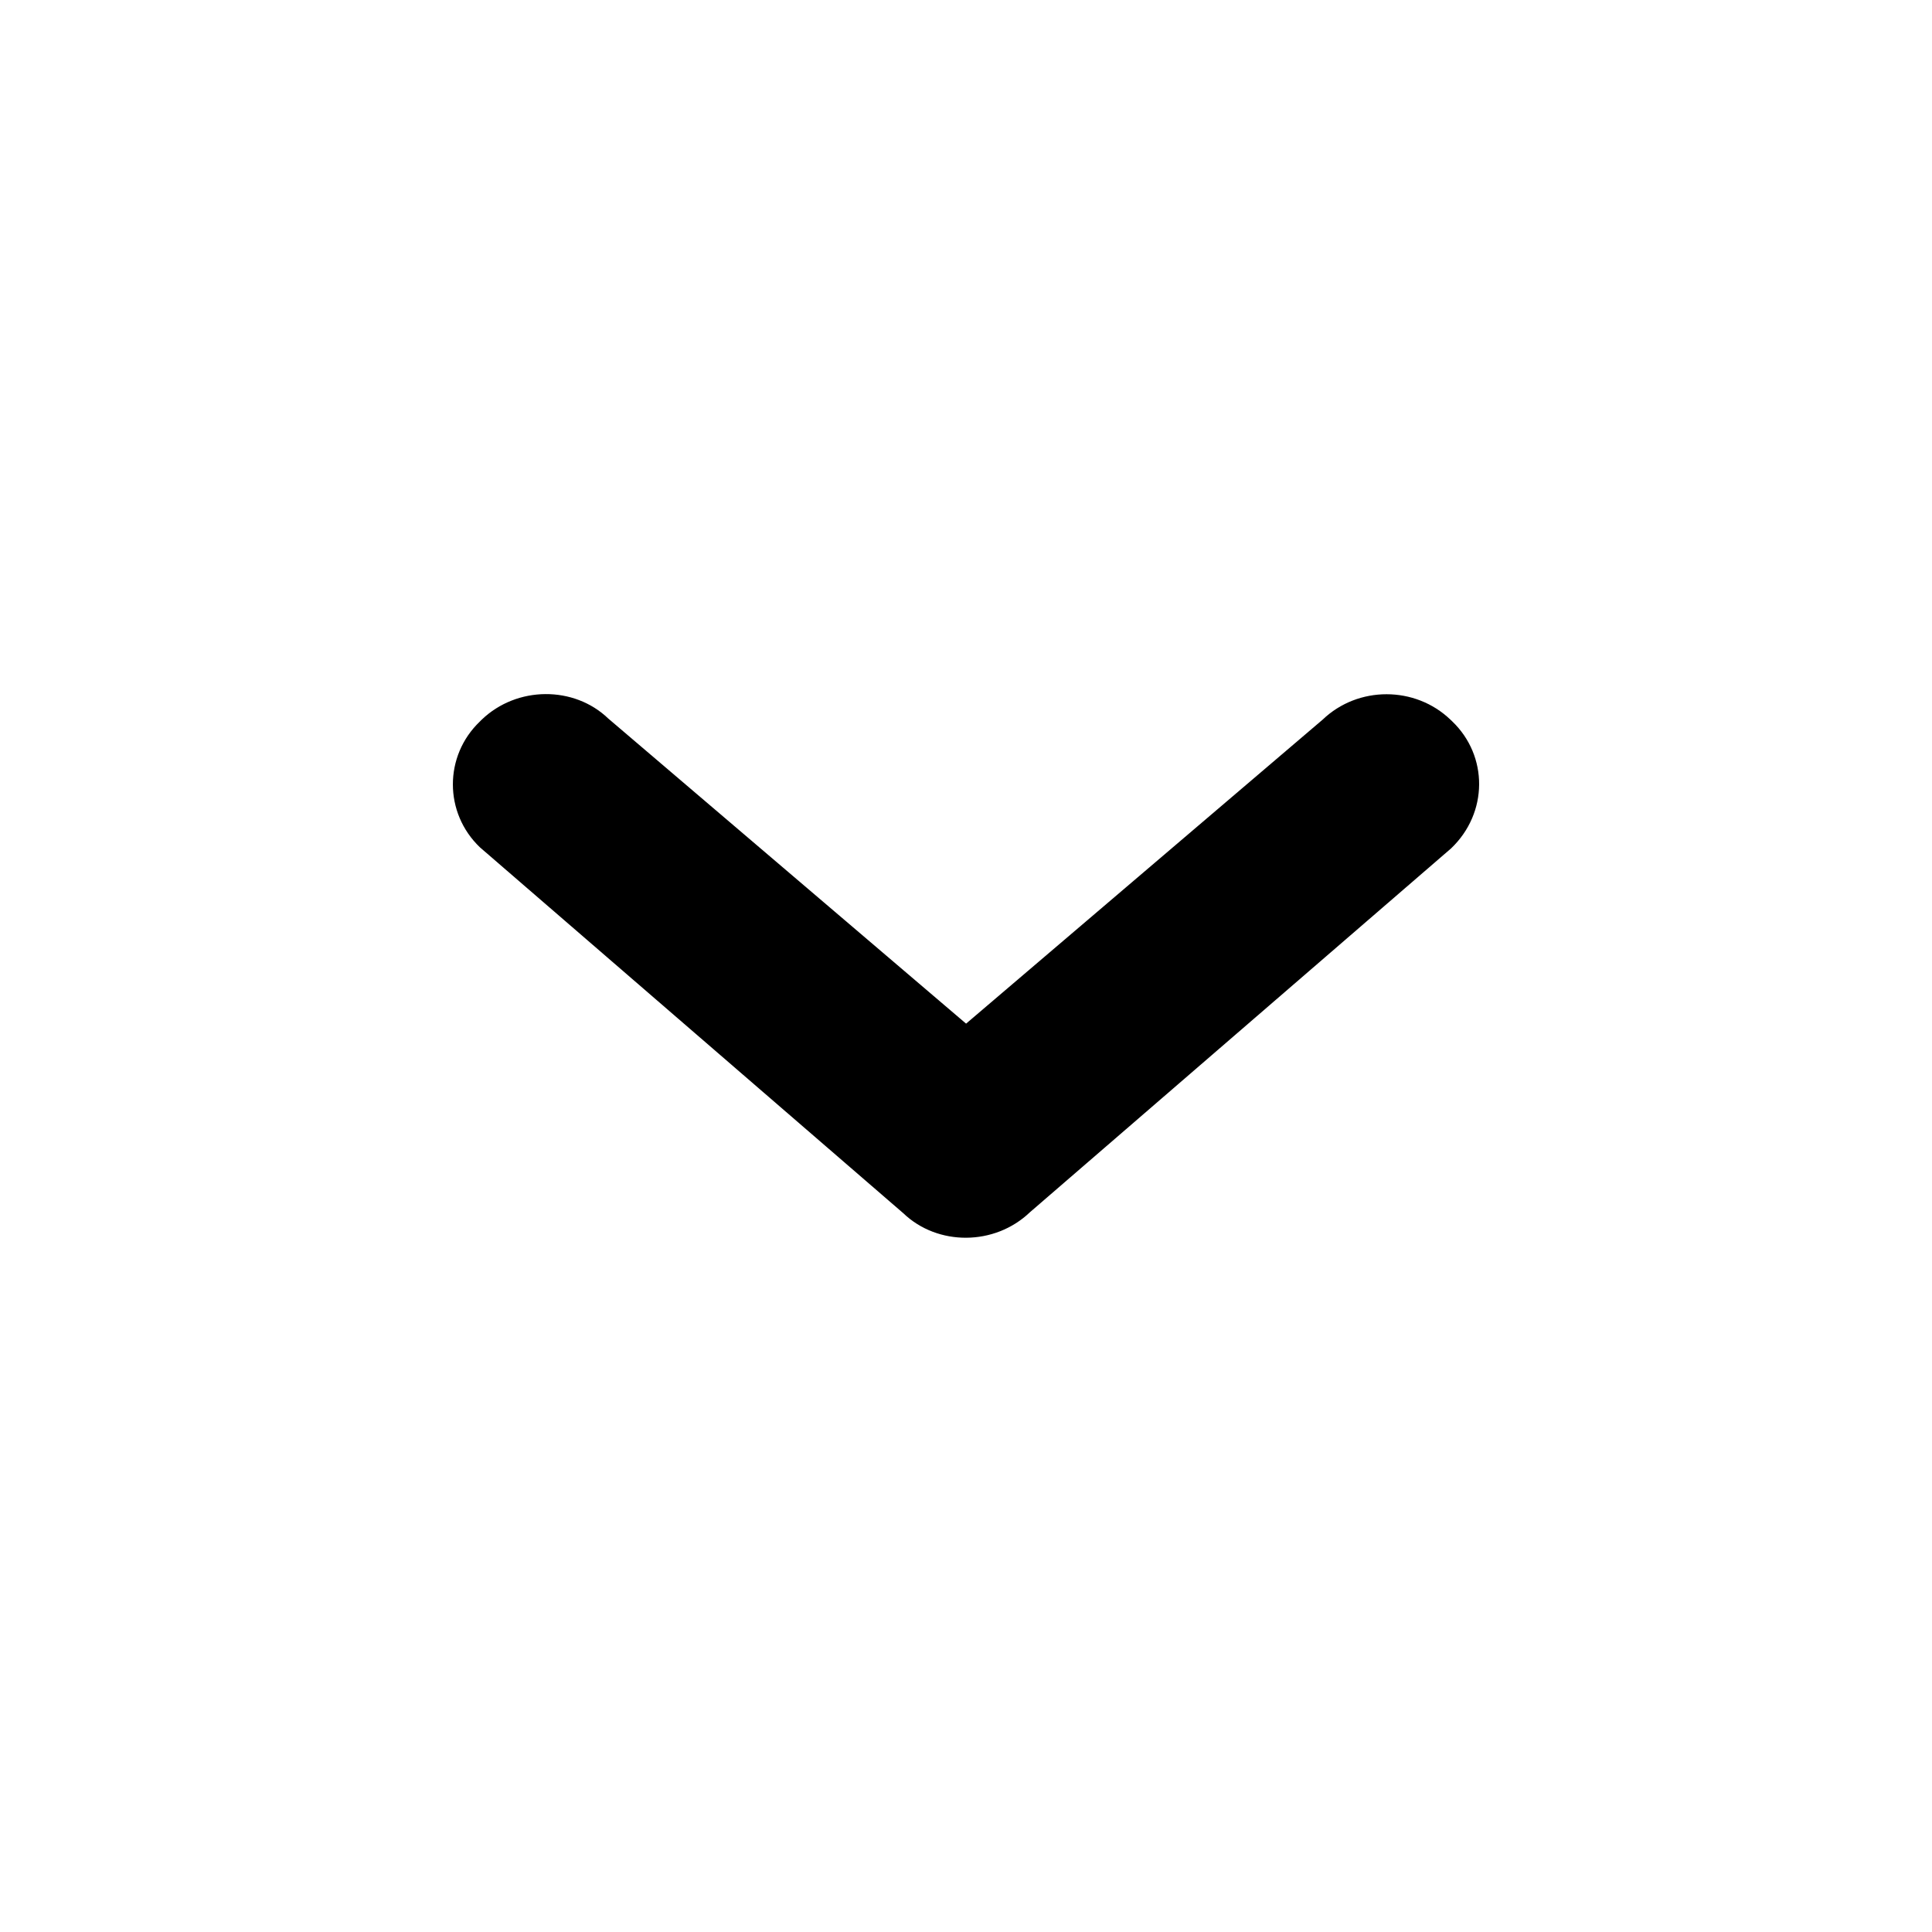 <?xml version="1.0" encoding="UTF-8"?>
<svg width="24px" height="24px" viewBox="0 0 24 24" version="1.1" xmlns="http://www.w3.org/2000/svg" xmlns:xlink="http://www.w3.org/1999/xlink">
    <title>ChevronUp Copy</title>
    <g id="Categories" stroke="none" stroke-width="1" fill="none" fill-rule="evenodd">
        <g id="mweb" transform="translate(-304, -1658)" fill="#000000" fill-rule="nonzero">
            <g id="Group-5" transform="translate(16, 1602)">
                <g id="categories-/-navigation-/-footer-copy" transform="translate(0, 44)">
                    <g id="ChevronUp-Copy" transform="translate(300, 24) scale(1, -1) translate(-300, -24) translate(288, 12)">
                        <path d="M12.717,12 L8.94,7.57 C8.52,7.131 8.52,6.422 8.941,5.983 L8.962,5.961 C9.391,5.513 10.099,5.513 10.54,5.975 L15.06,11.207 C15.48,11.646 15.48,12.354 15.073,12.779 L10.527,18.039 C10.099,18.487 9.391,18.487 8.964,18.04 L8.941,18.017 C8.52,17.578 8.52,16.869 8.926,16.446 L12.717,12 Z" id="Icons-/-Chevrons-/-Right" transform="translate(12, 12.001) scale(1, -1) rotate(90) translate(-12, -12.001) "/>
                    </g>
                </g>
            </g>
        </g>
    </g>
</svg>